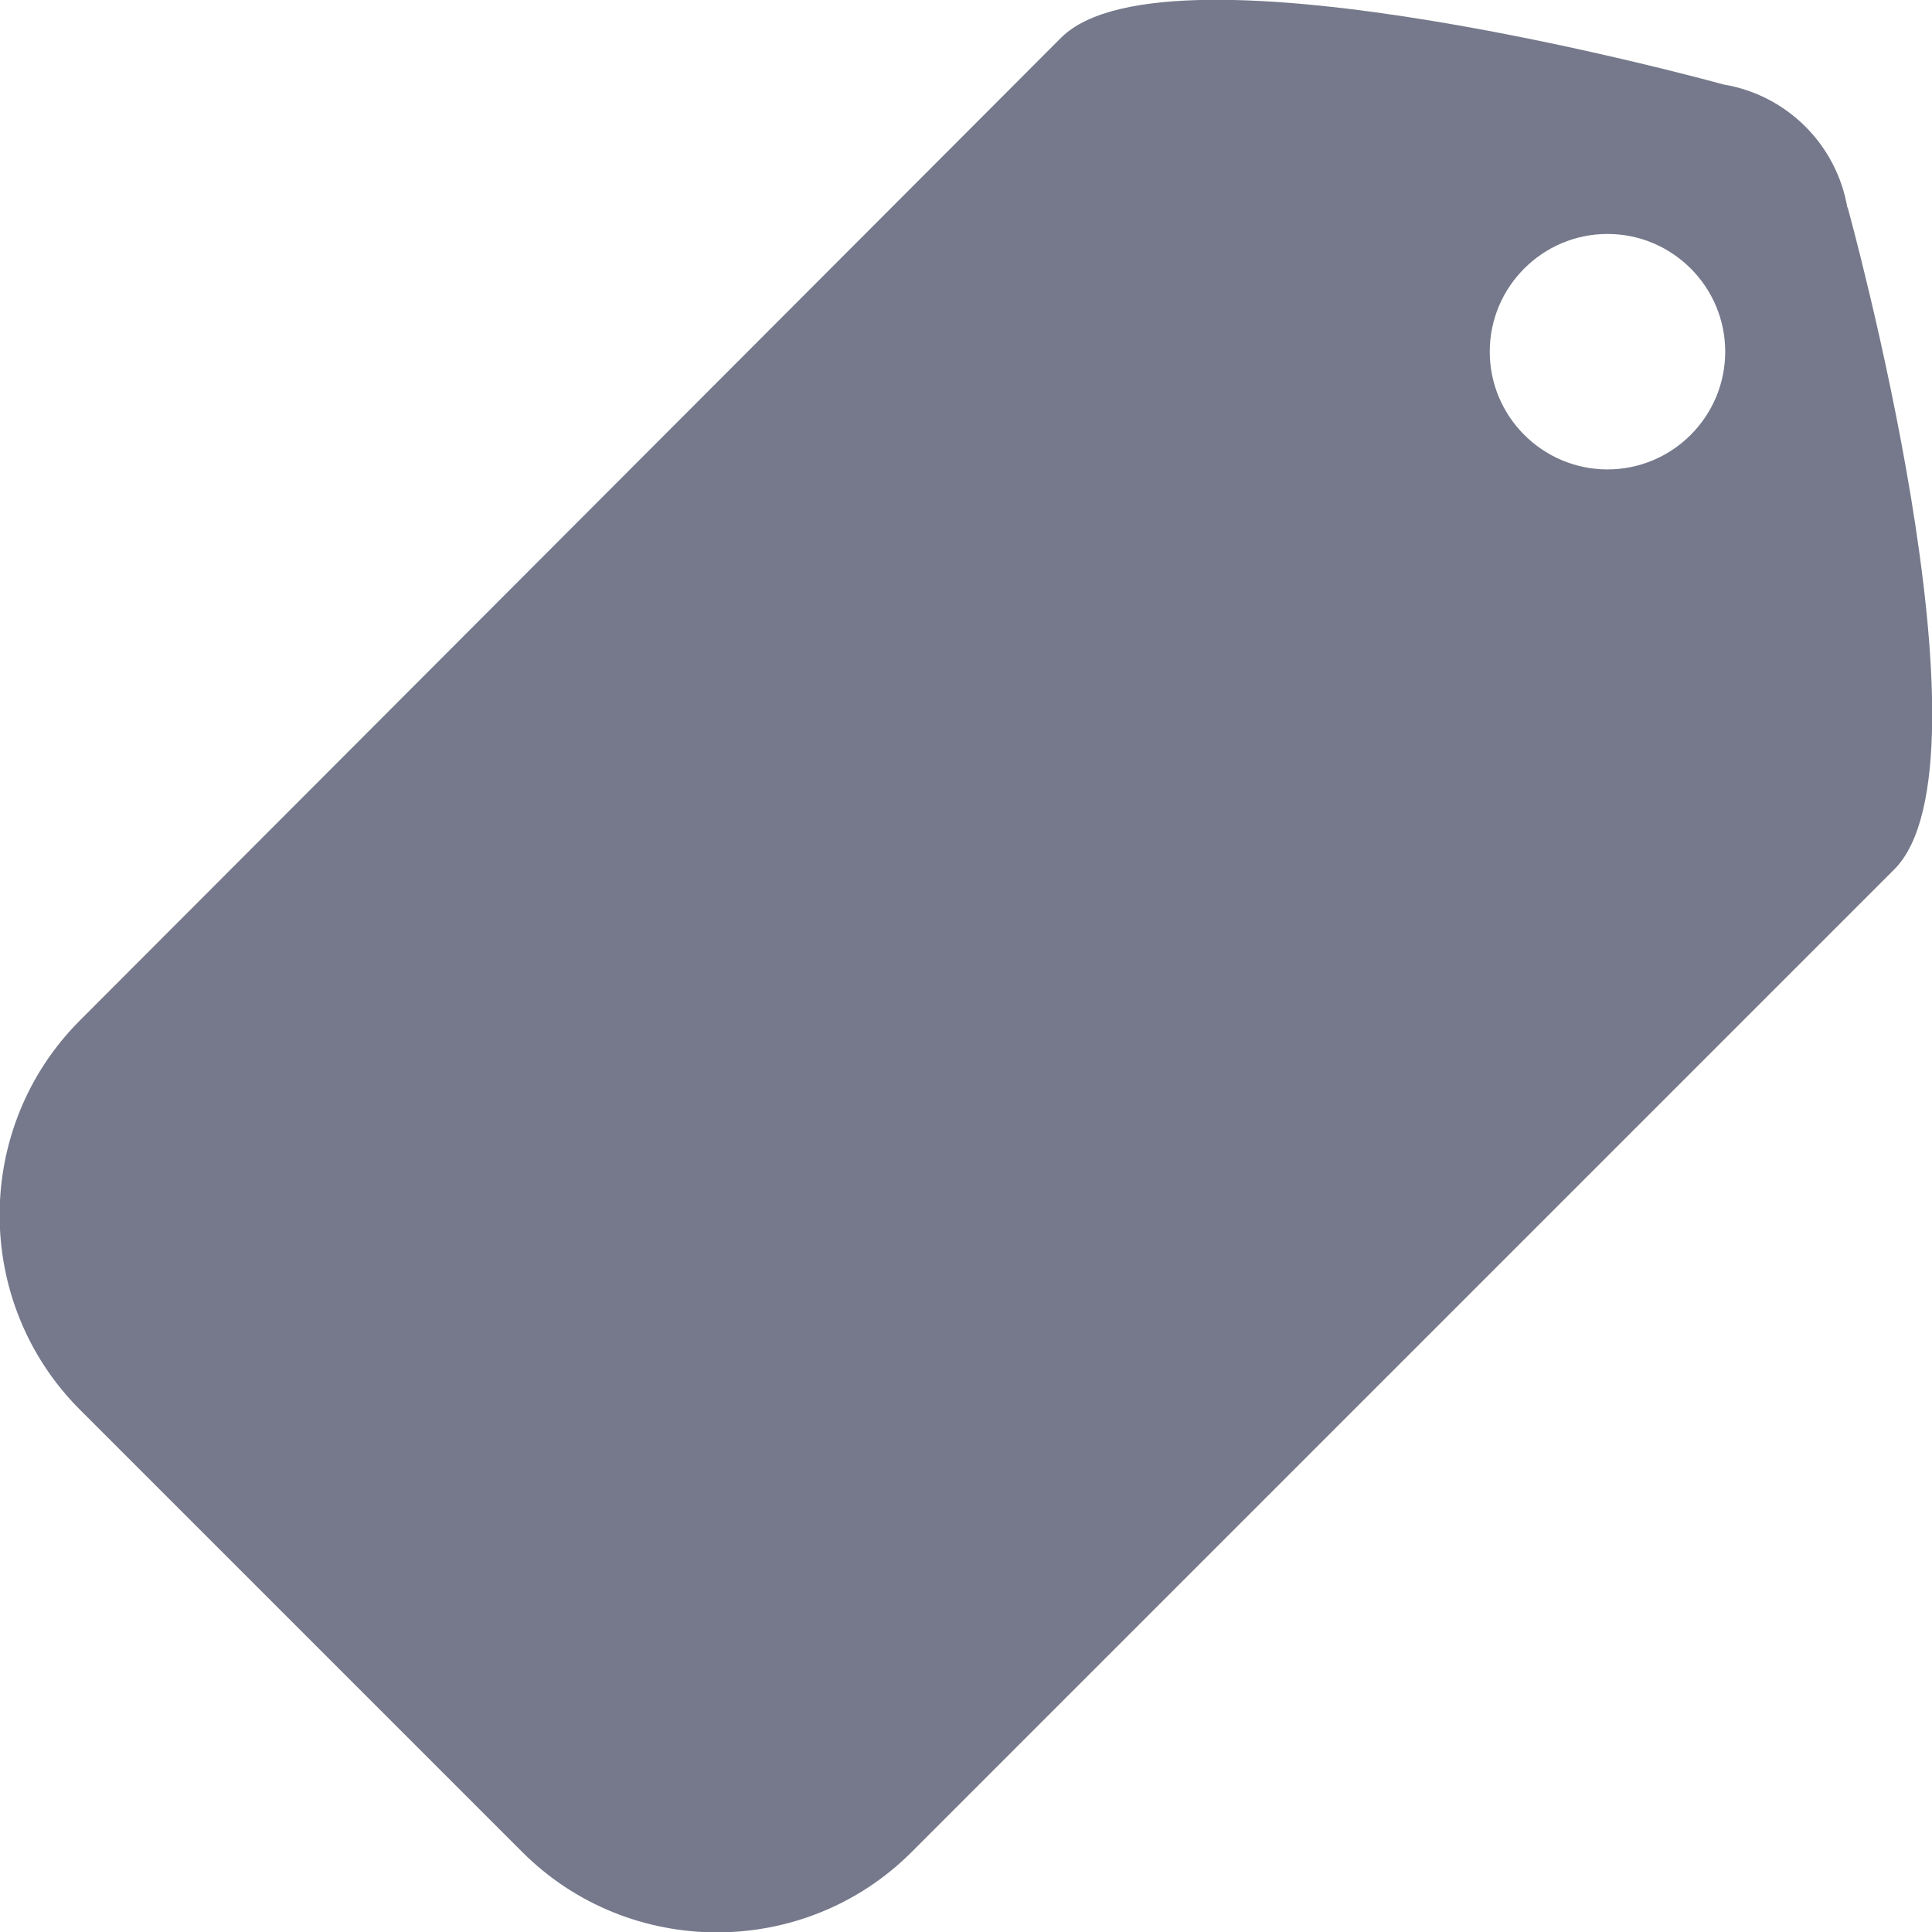 <?xml version="1.0" encoding="UTF-8"?> <svg xmlns="http://www.w3.org/2000/svg" id="real_estate" version="1.1" viewBox="0 0 128 128"><defs><style> .cls-1 { fill: #75798b; } .cls-1, .cls-2 { stroke-width: 0px; } .cls-2 { fill: #0f0f0f; } .cls-3 { display: none; } </style></defs><g id="sold" class="cls-3"><g id="icon"><path class="cls-2" d="M23.3,86.1h9.3v-9.3h-9.3v9.3ZM34.9,88.4h-11.6v16.3h20.9v-16.3h-9.3ZM55.9,23.3L0,51.2h104.7l-48.8-27.9ZM55.9,44.2c-2.6,0-4.7-2.1-4.7-4.7s2.1-4.7,4.7-4.7,4.7,2.1,4.7,4.7-2.2,4.7-4.7,4.7ZM88.4,27.9h-11.6v6.5l11.6,5.1v-11.6ZM62.8,81.5c0-10.3,6.4-18.6,16.3-18.6h14v-9.3H11.6v51.2h9.3v-42h25.6v41.9h46.6v-4.7h-14c-9.9.1-16.3-8.3-16.3-18.5ZM32.6,65.1h-9.3v9.3h9.3v-9.3ZM34.9,74.5h9.3v-9.3h-9.3v9.3ZM34.9,86.1h9.3v-9.3h-9.3v9.3ZM99.1,76.8h26.6c1.3,0,2.3-1,2.3-2.3s-1-2.3-2.3-2.3h-28.5c.8,1.4,1.4,2.9,1.9,4.6ZM125.7,86.1h-26.6c-.4,1.7-1.1,3.2-1.9,4.7h28.5c1.3,0,2.3-1,2.3-2.3s-1-2.4-2.3-2.4ZM81.5,65.2c-9,0-16.3,7.3-16.3,16.3s7.3,16.3,16.3,16.3,16.3-7.3,16.3-16.3c-.1-9-7.3-16.3-16.3-16.3ZM87,87.8c-.4.7-.9,1.4-1.5,1.9s-1.4.9-2.2,1.1c-.1,0-.2,0-.3.1v2.5h-2.3v-2.2h-.1c-.7,0-1.3-.1-1.8-.2-.6-.1-1-.2-1.5-.4-.4-.2-.8-.3-1.1-.5s-.5-.3-.6-.4c-.1-.1-.2-.3-.3-.5s-.1-.6-.1-1v-.8c0-.2,0-.4.1-.5,0-.1.1-.2.2-.3.1-.1.2-.1.3-.1s.3.1.6.2c.2.2.6.3,1,.5s.8.4,1.4.5c.5.2,1.2.2,1.9.2s.9-.1,1.2-.2c.4-.1.7-.3.9-.5.3-.2.5-.5.6-.8s.2-.6.2-1-.1-.8-.4-1.1c-.2-.3-.5-.6-.9-.8s-.8-.5-1.3-.7-1-.4-1.5-.7c-.5-.2-1-.5-1.5-.8s-.9-.6-1.3-1.1c-.4-.4-.7-.9-.9-1.5s-.3-1.2-.3-2,.2-1.7.5-2.4.8-1.2,1.4-1.7c.6-.4,1.2-.8,2-1,.4-.1.8-.2,1.2-.3v-2.4h2.4v2.4h.3c.4.1.9.2,1.3.3.4.1.7.2,1,.4s.5.3.6.4l.2.2c0,.1.1.2.1.3v1.7c0,.2,0,.4-.1.5,0,.1-.1.2-.1.3q-.1.1-.3.1c-.2,0-.3-.1-.5-.2s-.5-.3-.9-.4c-.3-.2-.7-.3-1.2-.4-.4-.1-.9-.2-1.5-.2s-.8.1-1.1.2-.6.2-.8.4-.4.4-.5.6-.2.5-.2.8.1.8.3,1.1.5.6.9.8.8.5,1.3.7,1,.4,1.5.7c.5.2,1,.5,1.5.8s.9.6,1.3,1.1c.4.4.7.9.9,1.5s.4,1.2.4,2c.2,1.2,0,2.1-.4,2.8ZM125.7,93.1h-30.1c-1.5,1.9-3.4,3.5-5.5,4.7h35.6c1.3,0,2.3-1,2.3-2.3,0-1.4-1-2.4-2.3-2.4ZM125.7,79.1h-26.2c.1.8.2,1.5.2,2.3s-.1,1.6-.2,2.3h26.1c1.3,0,2.3-1,2.3-2.3,0-1.2-.9-2.3-2.2-2.3Z"></path></g></g><g id="Map" class="cls-3"><g id="icon-2" data-name="icon"><path class="cls-2" d="M5.3,29.3h34.7v16h5.3v-16h5.3v-5.3H0v10.7h5.3v-5.4ZM72,24v5.3h50.7v13.3h-40v5.4h8v13.3h-8v5.3h40v32h-10.7v5.3h16V24h-56ZM96,61.3h-2.7v-13.3h2.7v13.3ZM101.3,61.3h-2.7v-13.3h2.7v13.3ZM106.7,61.3h-2.7v-13.3h2.7v13.3ZM112,61.3h-2.7v-13.3h2.7v13.3ZM117.3,61.3h-2.7v-13.3h2.7v13.3ZM122.7,61.3h-2.7v-13.3h2.7v13.3ZM5.3,69.3h40v-8h-5.3v2.7H5.3v-8H0v48h24v-5.3H5.3v-29.4ZM66.7,74.7h-5.3v24h-24v5.3h53.3v-5.3h-24v-24Z"></path></g></g><g id="open" class="cls-3"><g id="icon-3" data-name="icon"><path class="cls-2" d="M32.5,73.2c-2.5,0-2.8,2.4-2.8,9.6s.4,9.6,2.8,9.6,2.9-2.3,2.9-9.6-.4-9.6-2.9-9.6ZM32.5,73.2c-2.5,0-2.8,2.4-2.8,9.6s.4,9.6,2.8,9.6,2.9-2.3,2.9-9.6-.4-9.6-2.9-9.6ZM32.5,73.2c-2.5,0-2.8,2.4-2.8,9.6s.4,9.6,2.8,9.6,2.9-2.3,2.9-9.6-.4-9.6-2.9-9.6ZM51.8,74.1h-1.6v6.9h1.8c2.5,0,3.1-1.6,3.1-3.3-.1-2-.7-3.6-3.3-3.6ZM51.8,74.1h-1.6v6.9h1.8c2.5,0,3.1-1.6,3.1-3.3-.1-2-.7-3.6-3.3-3.6ZM32.5,73.2c-2.5,0-2.8,2.4-2.8,9.6s.4,9.6,2.8,9.6,2.9-2.3,2.9-9.6-.4-9.6-2.9-9.6ZM117.9,48.8H10.1c-6.1,0-10.1,4-10.1,10.1v47.2c0,6.2,4,10.1,10.1,10.1h107.8c6.1,0,10.1-3.9,10.1-10.1v-47.2c0-6.1-4-10.1-10.1-10.1ZM32.5,96.5c-8.2,0-9.3-5.3-9.3-13.7s1.1-13.7,9.3-13.7,9.3,6.4,9.3,13.7-.4,13.7-9.3,13.7ZM53,85.7h-2.7v10.3h-6.3v-26.5h9.6c6.6,0,7.8,4.7,7.8,8.1,0,4.7-2.2,8.1-8.4,8.1ZM80,96h-15.8v-26.5h15.3v5.1h-9.1v5.3h8.6v5.1h-8.5v6h9.5v5ZM102.6,96h-7l-5.5-18.2h-.1v18.2h-5.6v-26.5h7.2l5.1,17.2h.1v-17.2h5.8v26.5ZM51.8,74.1h-1.6v6.9h1.8c2.5,0,3.1-1.6,3.1-3.3-.1-2-.7-3.6-3.3-3.6ZM32.5,73.2c-2.5,0-2.8,2.4-2.8,9.6s.4,9.6,2.8,9.6,2.9-2.3,2.9-9.6-.4-9.6-2.9-9.6ZM32.5,73.2c-2.5,0-2.8,2.4-2.8,9.6s.4,9.6,2.8,9.6,2.9-2.3,2.9-9.6-.4-9.6-2.9-9.6ZM51.8,74.1h-1.6v6.9h1.8c2.5,0,3.1-1.6,3.1-3.3-.1-2-.7-3.6-3.3-3.6ZM51.8,74.1h-1.6v6.9h1.8c2.5,0,3.1-1.6,3.1-3.3-.1-2-.7-3.6-3.3-3.6ZM32.5,73.2c-2.5,0-2.8,2.4-2.8,9.6s.4,9.6,2.8,9.6,2.9-2.3,2.9-9.6-.4-9.6-2.9-9.6ZM73.8,24.2c.2-.7.3-1.5.3-2.3,0-5.6-4.5-10.1-10.1-10.1s-10.1,4.5-10.1,10.1.1,1.5.3,2.3l-37.4,21.3h10.1l30-16.4c1.9,1.8,4.3,2.9,7.1,2.9s5.2-1.1,7.1-2.9l30,16.4h10.1l-37.4-21.3Z"></path></g></g><g id="car_garage" class="cls-3"><g id="icon-4" data-name="icon"><path class="cls-2" d="M65.7,10.9L0,45.3v12.5L65.7,23.5l62.3,34.3v-12.5L65.7,10.9ZM98.3,76.5h1.6l-9.4-25h-50l-9.4,25h1.6c-6,0-10.9,4.9-10.9,10.9s4.9,17.2,10.9,17.2h1.6v6.2c0,3.4,2.8,6.2,6.2,6.2,0,0,6.2-.7,6.2-6.2v-6.2h37.5v6.2c0,5.5,6.2,6.2,6.2,6.2,3.4,0,6.2-2.8,6.2-6.2v-6.2h1.6c6,0,10.9-11.1,10.9-17.2.2-6-4.7-10.9-10.8-10.9ZM35.9,92.1c-2.6,0-4.7-2.1-4.7-4.7s2.1-4.7,4.7-4.7,4.7,2.1,4.7,4.7c0,2.6-2.1,4.7-4.7,4.7ZM79.6,92.1h-25c-.9,0-1.6-.7-1.6-1.6s.7-1.6,1.6-1.6h25c.9,0,1.6.7,1.6,1.6s-.7,1.6-1.6,1.6ZM79.6,85.9h-25c-.9,0-1.6-.7-1.6-1.6s.7-1.6,1.6-1.6h25c.9,0,1.6.7,1.6,1.6,0,.9-.7,1.6-1.6,1.6ZM40.6,76.5l6.2-15.6h37.5l6.2,15.6h-49.9ZM95.2,92.1c-2.6,0-4.7-2.1-4.7-4.7s2.1-4.7,4.7-4.7,4.7,2.1,4.7,4.7-2.1,4.7-4.7,4.7Z"></path></g></g><g id="agreement" class="cls-3"><g id="icon-5" data-name="icon"><path class="cls-2" d="M80.8,0H16.8v128h94.3V33.7h-30.3V0ZM60.6,13.5l16.8,13.5h-6.7v13.5h-6.7v-6.7h-6.7v6.7h-6.7v-13.6h-6.7l16.7-13.4ZM30.3,64h67.4v3.4H30.3v-3.4h0ZM30.3,74.1h67.4v3.4H30.3v-3.4h0ZM30.3,84.2h67.4v3.4H30.3v-3.4h0ZM60.6,97.7h-30.3v-3.4h30.3v3.4ZM94.7,120.7c1.8-2.6-3.2-14.1-3.2-14.1l-3.5,14.4-4.3-8.1-6.3,11.7,3.6-21.6,7.2,12.1c-2.9-8.4-.2-18.5,6.8-12.1,7.1,6.3-.3,17.7-.3,17.7ZM97.7,53.9v3.4H30.3v-3.4h67.4ZM84.2,0v30.3h26.9L84.2,0Z"></path></g></g><g id="door" class="cls-3"><g id="icon-6" data-name="icon"><path class="cls-2" d="M12.1,0v3.5h3.5v124.5h3.4V3.5h90v124.5h3.5V3.5h3.5V0H12.1ZM22.5,128h83V6.9H22.5v121.1ZM67.5,20.7h24.2v13.9h-24.2v-13.9ZM67.5,41.5h24.2v13.9h-24.2v-13.9ZM67.5,62.3h24.2v13.8h-24.2v-13.8ZM64,91.1h17.7s.3.5.6-.3c1-2.5,3.4-4.3,6.2-4.3s6.7,3.1,6.7,6.9-3,6.9-6.7,6.9-5-1.7-6.1-4c-.4-.9-.6-.6-.6-.6h-17.8v-4.6ZM36.3,20.7h24.2v13.9h-24.2v-13.9ZM36.3,41.5h24.2v13.9h-24.2v-13.9ZM36.3,62.3h24.2v13.8h-24.2v-13.8Z"></path></g></g><g id="building" class="cls-3"><g id="icon-7" data-name="icon"><path class="cls-2" d="M88.6,11.5h-13.1L0,47.6v69h128V31.2l-39.4-19.7ZM88.6,18.1l32.8,16.4v6.5l-32.8-13.1v-9.8ZM88.6,37.7l32.8,13.1v13.2l-32.8-9.8v-16.5ZM88.6,64l32.8,9.8v16.4l-32.8-9.8v-16.4ZM75.5,64v16.4L6.6,96.8v-9.8l68.9-23ZM6.6,77.1v-9.8l68.9-29.5v16.4L6.6,77.1ZM75.5,18.1v9.8L6.6,57.4v-6.6L75.5,18.1ZM74.9,109.9H6.6v-6.6l68.9-13.1v19.7h-.6ZM88.8,109.9h-.2v-19.6l32.8,9.8v9.8s-32.6,0-32.6,0Z"></path></g></g><g id="Wash_basin" class="cls-3"><g id="icon-8" data-name="icon"><path class="cls-2" d="M80.5,49.5v-8.3h-8.3v-16.5C72.2,11,68.2-.1,57.7-.1s-9.6,4.5-12.1,11.3c-1.5,3.9,6.4,6.1,7.2,3.3,1.1-3.9,2.9-6.5,4.9-6.4,5.6.3,6.2,7.4,6.2,16.5v16.5h-8.3v8.3H10.3v6.2c0,12.7,17.7,22,34,27l7.3,16.4v29h28.9v-28.9l8.3-16.5c16.1-5,33-14.3,33-26.8v-6.2h-41.3q0-.1,0-.1ZM51.5,37.2h-8.3c-2.3,0-4.1,1.8-4.1,4.1s1.8,4.1,4.1,4.1h8.3c2.3,0,4.1-1.8,4.1-4.1s-1.8-4.1-4.1-4.1ZM84.6,45.4h8.3c2.3,0,4.1-1.8,4.1-4.1s-1.8-4.1-4.1-4.1h-8.3c-2.3,0-4.1,1.8-4.1,4.1s1.8,4.1,4.1,4.1Z"></path></g></g><g id="table" class="cls-3"><g id="icon-9" data-name="icon"><path class="cls-2" d="M23.3,94.5h81.5v-23.2H23.3v23.2ZM64,77.1c3.2,0,5.8,2.6,5.8,5.8s-2.6,5.8-5.8,5.8-5.8-2.6-5.8-5.8,2.6-5.8,5.8-5.8ZM0,21.8v14.5h5.8v69.8h11.6V36.4h93.1v69.8h11.6V36.4h5.8v-14.6H0ZM23.3,65.5h81.5v-23.3H23.3v23.3ZM64,48c3.2,0,5.8,2.6,5.8,5.8s-2.6,5.8-5.8,5.8-5.8-2.6-5.8-5.8,2.6-5.8,5.8-5.8Z"></path></g></g><g id="bed" class="cls-3"><g id="icon-10" data-name="icon"><path class="cls-2" d="M0,108.8h12.8l3.2-16h96l3.2,16h12.8v-25.6H0v25.6ZM19.2,51.2c0-3.5,2.9-6.4,6.4-6.4h25.6c3.5,0,6.4,2.9,6.4,6.4v6.4h12.8v-6.4c0-3.5,2.9-6.4,6.4-6.4h25.6c3.5,0,6.4,2.9,6.4,6.4v6.4h9.6v-25.6s-26.5-12.8-53.4-12.8-55.4,12.8-55.4,12.8v25.6h9.6v-6.4h0ZM121.6,60.8H6.4C2.9,60.8,0,63.7,0,67.2v12.8H128v-12.8c0-3.5-2.9-6.4-6.4-6.4Z"></path></g></g><g id="search_home" class="cls-3"><g id="icon-11" data-name="icon"><path class="cls-2" d="M72.5,89.4c-4.8-.9-9.2-2.7-13.1-5.3v18.8h23.2v-13.2c-3.2.4-6.6.3-10.1-.3ZM55.5,29.2l-6.4-3.8L0,51.2v7.8h7.7v43.9h23.3v-31h17.2c-2.1-3.9-3.6-8.2-4.1-12.7-1.3-12,3.4-22.8,11.4-30ZM58.8,31.1c-2.8,2.6-13.7,14.6-7.1,35.6.6,1.9,1.6,3.6,2.8,5.2h4.9v4.3c9.4,6.2,23.2,7.2,23.2,7.2v-24.4h10.4v-7.7l-34.2-20.2Z"></path></g><g id="icon-12" data-name="icon"><path class="cls-2" d="M100.3,32.8c-12.1-12.1-31.7-12.1-43.8,0s-12.1,31.7,0,43.8,31.7,12.1,43.8,0c12.1-12.1,12.1-31.7,0-43.8ZM61.9,71.1c-9.1-9.1-9.1-23.8,0-32.9,9.1-9.1,23.8-9.1,32.9,0,9.1,9.1,9.1,23.8,0,32.9-9.1,9.1-23.8,9.1-32.9,0ZM112.3,81.3l-1.8,1.8-8.4-8.4-3.7,3.7,8.4,8.4-1.8,1.8,15.7,15.7,7.3-7.3-15.7-15.7Z"></path></g></g><g id="Key" class="cls-3"><g id="icon-13" data-name="icon"><path class="cls-2" d="M92.6,16.8c-19.5,0-35.4,15.8-35.4,35.4s.2,4,.2,4L6.7,87.6,0,104.5l16.8,6.7,3.4-13.5,13.5,6.7,3.4-13.5,13.5,6.7,3.4-13.5,10,3.5s4-2,9.6-5.6c5.5,3.5,12,5.6,19,5.6,19.5,0,35.4-15.8,35.4-35.4,0-19.5-15.8-35.4-35.4-35.4ZM97.7,60.6c-5.6,0-10.1-4.5-10.1-10.1s4.5-10.1,10.1-10.1,10.1,4.5,10.1,10.1c0,5.6-4.5,10.1-10.1,10.1Z"></path></g></g><g id="table_chair" class="cls-3"><g id="icon-14" data-name="icon"><path class="cls-2" d="M101.2,47.5H28.9v10.3h8.3v35.1h4.1v-35.1h45.4v35.1h4.1v-35.1h10.3v-10.3h0ZM6.2,35.1H0v57.8h6.2v-12.4h19.4l1.3,12.4h4.1v-26.8H6.2v-31ZM24.7,72.3l.6,6.2H6.2v-6.2h18.5ZM121.8,35.1v31h-24.8v26.8h4.1l1.3-12.4h19.4v12.4h6.2v-57.8h-6.2ZM121.8,78.5h-19.2l.6-6.2h18.5v6.2h0Z"></path></g></g><g id="Lamp" class="cls-3"><path id="icon-15" data-name="icon" class="cls-2" d="M70.4,55.5v17.1c2.7,0,3.7,3.2,3.7,5.9v4.9s14.9,6.8,14.9,19.9-10.7,24.7-10.7,24.7h-28s-10.4-11.6-10.7-24.8c0-13.5,14.9-19.9,14.9-19.9v-4.9c0-2.7.3-5.9,3-5.9v-17h-25.5v34.1c2.1.6,4.3,2,4.3,4.3s-5.8,8.5-8.5,8.5-8.5-5.8-8.5-8.5,2.2-3.7,4.3-4.3v-34.1h-12.9L44.8,0h38.4l34.1,55.5h-46.9Z"></path></g><g id="Sofa" class="cls-3"><g id="icon-16" data-name="icon"><path class="cls-2" d="M117.1,46.3c-7.3,0-10.9,8.2-10.9,8.2,0,0-2.7,7.8-2.7,16.3s.2,6.3.5,9.3c-8-2.4-24.3-6.6-38.6-6.6s-32.7,4.4-41.4,6.8c.3-3.1.5-6.4.5-9.5,0-9.1-2.7-16.3-2.7-16.3,0,0-3.6-8.2-10.9-8.2S0,48.5,0,57.2s16.3,38.1,16.3,38.1h19v8.2h10.9v-8.2h38.1v8.2h10.9v-8.2h16.3s16.3-29.4,16.3-38.1c.2-8.7-4.4-10.9-10.7-10.9ZM24.5,51.7c1.1,2.5,2.7,12.6,2.7,19.1v5.4s19.8-5.4,38.1-5.4,35.4,5.4,35.4,5.4v-5.4c0-3.1,1.4-15.8,2.7-19.1,1.9-4.8,13.6-10.9,13.6-10.9,0-3-3-3.9-5.4-5.4,0,0-25.1-10.9-46.3-10.9s-46.3,10.9-46.3,10.9c-2.6,1.4-5.4,2.4-5.4,5.4,0,0,9.8,8.4,10.9,10.9Z"></path></g></g><g id="Sale" class="cls-3"><g id="Base"><path class="cls-2" d="M64.5,59.1h-.1l-2.2,12.1h4.6l-2.3-12.1ZM64.5,59.1h-.1l-2.2,12.1h4.6l-2.3-12.1ZM110.7,36.3v6.9h-24.2v-6.9h-31.1v6.9h-24.3v-6.9h-13.8v51.9c0,3.8,3.1,6.9,6.9,6.9h93.4c3.8,0,6.9-3.1,6.9-6.9v-51.9h-13.8ZM42.9,81.8c-4.6,0-8.9-1.4-8.9-7.1v-1.7h6.2v1c0,2,.6,3.6,2.8,3.6s2.9-1.7,2.9-3.2c0-5.9-11.7-2.6-11.7-12.8s2.3-8,8.9-8,8.7,3.3,8.7,7.4v.6h-6.2c0-1.3-.1-2.2-.5-2.8-.4-.7-1-1-1.9-1-1.6,0-2.6,1-2.6,2.9,0,5.7,11.7,2.8,11.7,12.4,0,6.3-3.5,8.7-9.4,8.7ZM68.8,81.3l-1-5.2h-6.5l-.9,5.2h-6.6l6.9-27.2h8l6.8,27.2h-6.7ZM92,81.3h-15.6v-27.2h6.4v22h9.2v5.2h0ZM109.8,81.3h-16.2v-27.2h15.7v5.2h-9.3v5.4h8.8v5.2h-8.8v6.2h9.8v5.2ZM64.4,59.1l-2.2,12.1h4.6l-2.3-12.1h-.1ZM64.5,59.1h-.1l-2.2,12.1h4.6l-2.3-12.1ZM64.5,59.1h-.1l-2.2,12.1h4.6l-2.3-12.1ZM107.2,22.5v-3.5h-17.3v3.5h-38v-3.5h-17.3v3.5H10.4v-1.7c0-2.9-2.3-5.2-5.2-5.2S0,17.9,0,20.8v91.7h10.4V32.9h24.2v6.9h17.3v-6.9h38.1v6.9h17.3v-6.9h20.7v-10.4h-20.8Z"></path></g></g><g id="Rent" class="cls-3"><g id="Base-2" data-name="Base"><path class="cls-2" d="M38,58.6h-2v7h2c2.6,0,3.3-1.9,3.3-3.6s-.8-3.4-3.3-3.4ZM38,58.6h-2v7h2c2.6,0,3.3-1.9,3.3-3.6s-.8-3.4-3.3-3.4ZM38,58.6h-2v7h2c2.6,0,3.3-1.9,3.3-3.6s-.8-3.4-3.3-3.4ZM38,58.6h-2v7h2c2.6,0,3.3-1.9,3.3-3.6s-.8-3.4-3.3-3.4ZM110.7,36.3v6.9h-24.2v-6.9h-31.1v6.9h-24.3v-6.9h-13.8v51.9c0,3.8,3.1,6.9,6.9,6.9h93.4c3.8,0,6.9-3.1,6.9-6.9v-51.9h-13.8ZM48.7,81.3h-6.9c-.5-.9-.7-2.4-.7-5.5,0-4.7-.6-5.7-2.7-5.7h-2.4v11.2h-6.4v-27.2h10.7c5.5,0,7.3,3.4,7.3,7.1s-1.6,5.9-4.6,6.6h0c4,.7,4.3,3.2,4.4,6.9.1,5.4.3,5.9,1.2,6.3v.3h0ZM66.6,81.3h-16.2v-27.2h15.7v5.2h-9.3v5.4h8.8v5.2h-8.8v6.2h9.8v5.2ZM89.8,81.3h-7.2l-5.6-18.7h-.1v18.7h-5.7v-27.2h7.4l5.2,17.7h.1v-17.7h5.9s0,27.2,0,27.2ZM111.4,59.3h-5.7v22h-6.4v-22h-5.7v-5.2h17.8s0,5.2,0,5.2ZM38,58.6h-2v7h2c2.6,0,3.3-1.9,3.3-3.6s-.8-3.4-3.3-3.4ZM38,58.6h-2v7h2c2.6,0,3.3-1.9,3.3-3.6s-.8-3.4-3.3-3.4ZM38,58.6h-2v7h2c2.6,0,3.3-1.9,3.3-3.6s-.8-3.4-3.3-3.4ZM107.2,22.5v-3.5h-17.3v3.5h-38v-3.5h-17.3v3.5H10.4v-1.7c0-2.9-2.3-5.2-5.2-5.2S0,17.9,0,20.8v91.7h10.4V32.9h24.2v6.9h17.3v-6.9h38.1v6.9h17.3v-6.9h20.7v-10.4h-20.8Z"></path></g></g><g id="Fence" class="cls-3"><g id="icon-17" data-name="icon"><path class="cls-2" d="M128,61.3v-10.9h-8.2v-10.9l-10.9-8.2-10.9,8.2v10.9h-8.2v-10.9l-10.8-8.2-10.9,8.2v10.9h-8.2v-10.9l-10.9-8.2-10.9,8.2v10.9h-8.1v-10.9l-10.9-8.2-10.9,8.2v10.9H0v10.9h8.2v13.6H0v10.9h8.2v10.9h21.8v-10.9h8.2v10.9h21.8v-10.9h8.2v10.9h21.8v-10.9h8v10.9h21.8v-10.9h8.2v-10.9h-8.2v-13.6h8.2ZM13.6,83.1c-1.5,0-2.7-1.2-2.7-2.7s1.2-2.7,2.7-2.7,2.7,1.2,2.7,2.7-1.2,2.7-2.7,2.7ZM13.6,58.6c-1.5,0-2.7-1.2-2.7-2.7s1.2-2.7,2.7-2.7,2.7,1.2,2.7,2.7-1.2,2.7-2.7,2.7ZM24.5,83.1c-1.5,0-2.7-1.2-2.7-2.7s1.2-2.7,2.7-2.7,2.7,1.2,2.7,2.7-1.2,2.7-2.7,2.7ZM24.5,58.6c-1.5,0-2.7-1.2-2.7-2.7s1.2-2.7,2.7-2.7,2.7,1.2,2.7,2.7-1.2,2.7-2.7,2.7ZM38.1,74.9h-8.1v-13.6h8.2v13.6h0ZM43.6,83.1c-1.5,0-2.7-1.2-2.7-2.7s1.2-2.7,2.7-2.7,2.7,1.2,2.7,2.7-1.2,2.7-2.7,2.7ZM43.6,58.6c-1.5,0-2.7-1.2-2.7-2.7s1.2-2.7,2.7-2.7,2.7,1.2,2.7,2.7-1.2,2.7-2.7,2.7ZM54.5,83.1c-1.5,0-2.7-1.2-2.7-2.7s1.2-2.7,2.7-2.7,2.7,1.2,2.7,2.7-1.2,2.7-2.7,2.7ZM54.5,58.6c-1.5,0-2.7-1.2-2.7-2.7s1.2-2.7,2.7-2.7,2.7,1.2,2.7,2.7-1.2,2.7-2.7,2.7ZM68.1,74.9h-8.2v-13.6h8.2v13.6ZM73.5,83.1c-1.5,0-2.7-1.2-2.7-2.7s1.2-2.7,2.7-2.7,2.7,1.2,2.7,2.7-1.2,2.7-2.7,2.7ZM73.5,58.6c-1.5,0-2.7-1.2-2.7-2.7s1.2-2.7,2.7-2.7,2.7,1.2,2.7,2.7c.1,1.4-1.2,2.7-2.7,2.7ZM84.4,83.1c-1.5,0-2.7-1.2-2.7-2.7s1.2-2.7,2.7-2.7,2.7,1.2,2.7,2.7-1.2,2.7-2.7,2.7ZM84.4,58.6c-1.5,0-2.7-1.2-2.7-2.7s1.2-2.7,2.7-2.7,2.7,1.2,2.7,2.7c0,1.4-1.2,2.7-2.7,2.7ZM98,74.9h-8.2v-13.6h8.2v13.6ZM103.5,83.1c-1.5,0-2.7-1.2-2.7-2.7s1.2-2.7,2.7-2.7,2.7,1.2,2.7,2.7-1.2,2.7-2.7,2.7ZM103.5,58.6c-1.5,0-2.7-1.2-2.7-2.7s1.2-2.7,2.7-2.7,2.7,1.2,2.7,2.7-1.2,2.7-2.7,2.7ZM114.4,83.1c-1.5,0-2.7-1.2-2.7-2.7s1.2-2.7,2.7-2.7,2.7,1.2,2.7,2.7-1.2,2.7-2.7,2.7ZM114.4,58.6c-1.5,0-2.7-1.2-2.7-2.7s1.2-2.7,2.7-2.7,2.7,1.2,2.7,2.7-1.2,2.7-2.7,2.7Z"></path></g></g><g id="House" class="cls-3"><g id="icon-18" data-name="icon"><path class="cls-2" d="M86.1,52.4l-41.9-25.6L0,52.4v4.6h86.1v-4.6ZM88.1,54.9l.3,4.4h-9.3l48.9,14v-7l-39.9-11.4ZM9.3,101.2h23.3v-13.9h20.9v13.9h23.3v-41.8H9.3v41.8ZM32.6,64h20.9v7h-9.3v-7h-2.4v7h-9.3v-7h.1ZM32.6,73.3h9.3v7h2.4v-7h9.3v7h-21v-7ZM79.1,101.2h48.9v-25.6l-48.9-14v39.6ZM97.7,98.9h-7v-7h7v7ZM107.1,98.9h-7v-7h7s0,7,0,7ZM116.4,98.9h-7v-7h7v7ZM125.7,98.9h-7v-7h7v7ZM81.5,66.3l44.2,11.7v11.6h-44.2v-23.3ZM81.5,91.9h7v7h-7v-7Z"></path></g></g><path class="cls-1" d="M122.4,13.8c-.7-4.2-4-7.5-8.2-8.2,0,0-36.8-10.2-43.9-3.1L5.3,67.6c-7.1,7.1-7.1,18.7,0,25.8l29.3,29.3c7.1,7.1,18.7,7.1,25.8,0L125.5,57.6c7.1-7.1-3.1-43.9-3.1-43.9ZM106.5,31.1c-4.3,0-7.8-3.5-7.8-7.8s3.5-7.8,7.8-7.8,7.8,3.5,7.8,7.8-3.5,7.8-7.8,7.8Z"></path></svg> 